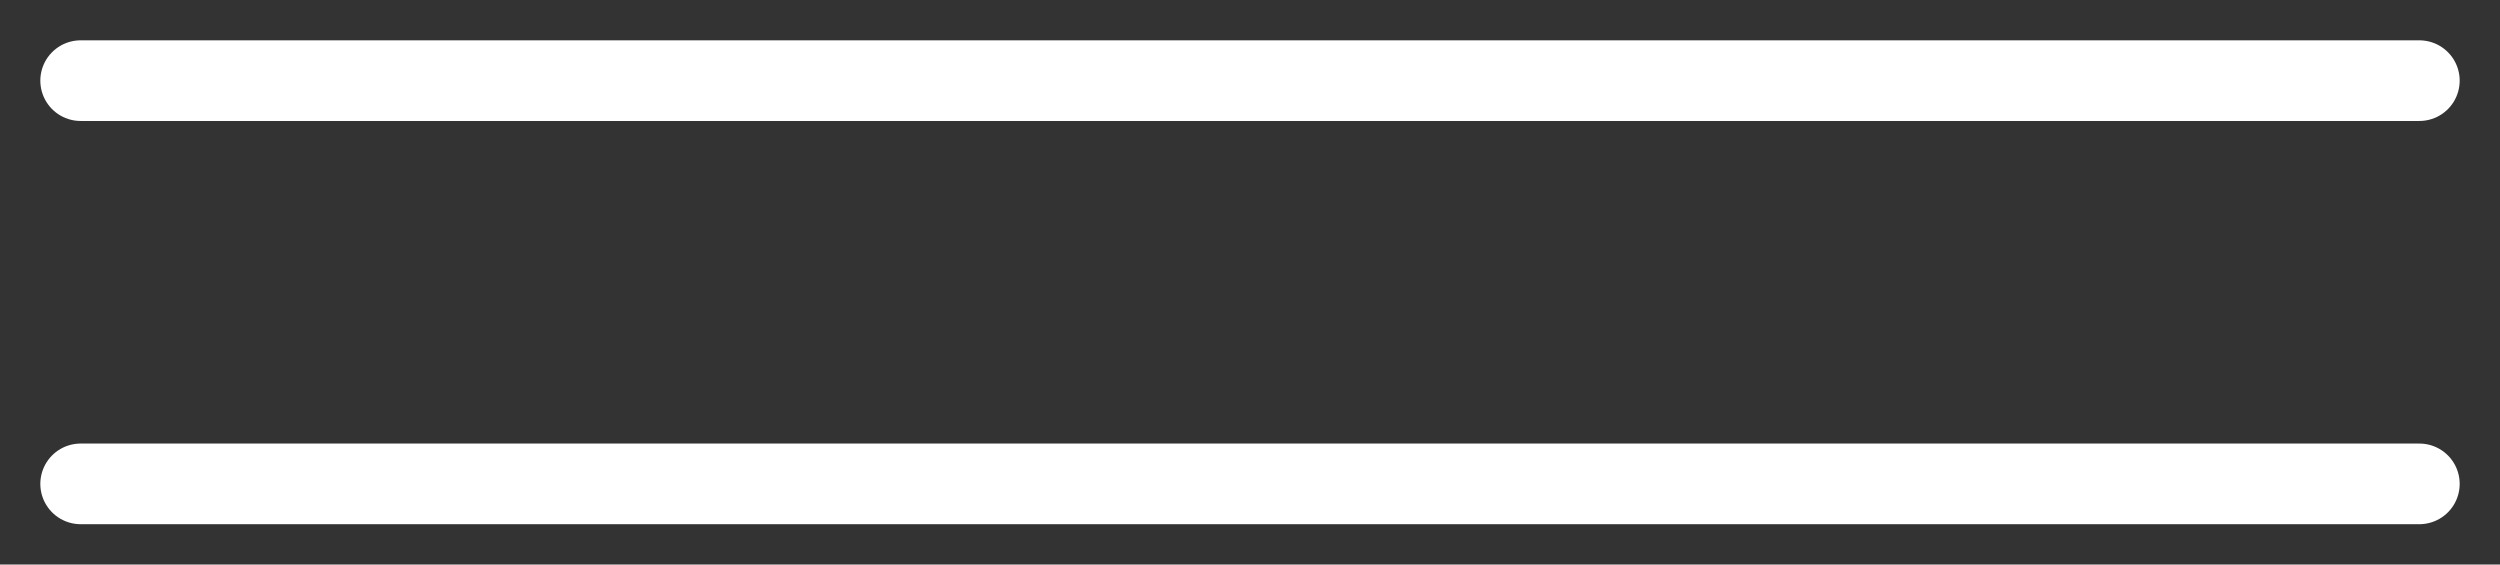 <?xml version="1.0" encoding="UTF-8"?> <svg xmlns="http://www.w3.org/2000/svg" width="31" height="7" viewBox="0 0 31 7" fill="none"><rect x="0" y="0" width="31" height="7" fill="#333333" stroke="none"/> <path d="M1 1H30" stroke="white" stroke-linecap="round"></path> <path d="M1 6H30" stroke="white" stroke-linecap="round"></path> </svg> 